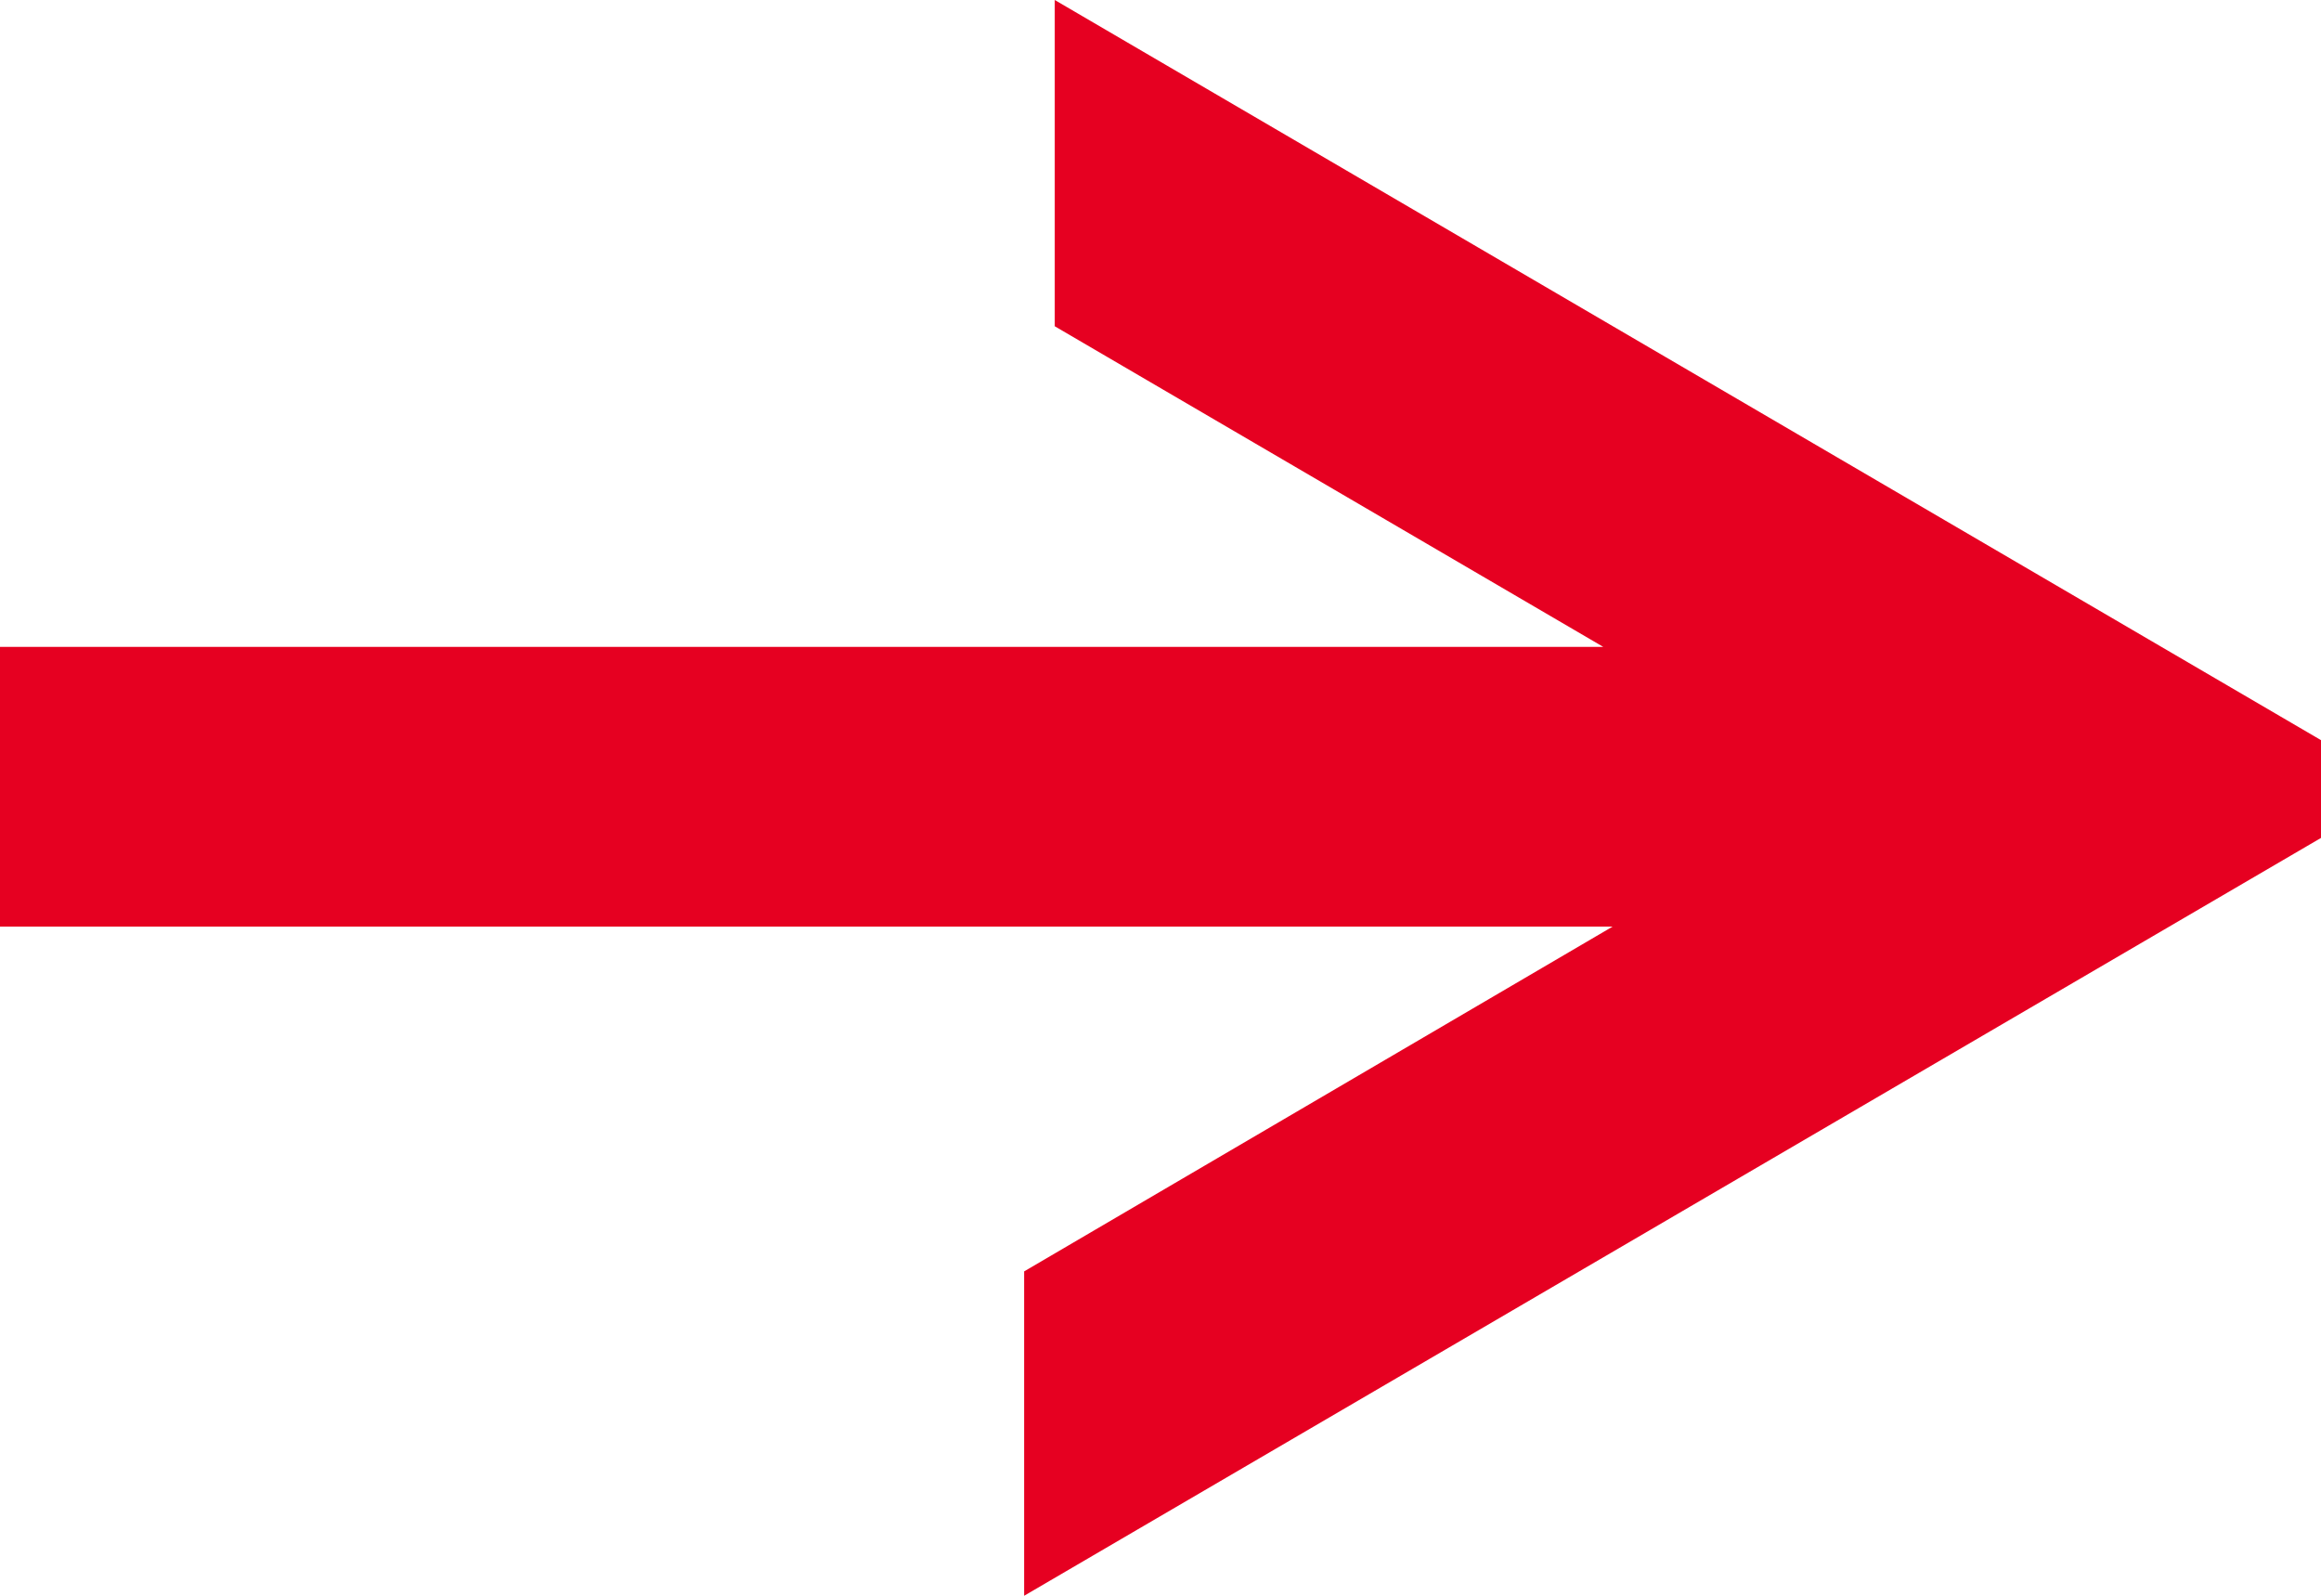 <svg width="16" height="11" viewBox="0 0 16 11" fill="none" xmlns="http://www.w3.org/2000/svg">
<path d="M7.06 11L16 5.776V5.102L7.271 0V2.249L11.052 4.459H0V6.387H11.117L7.06 8.764V11Z" fill="#E60021"/>
</svg>
